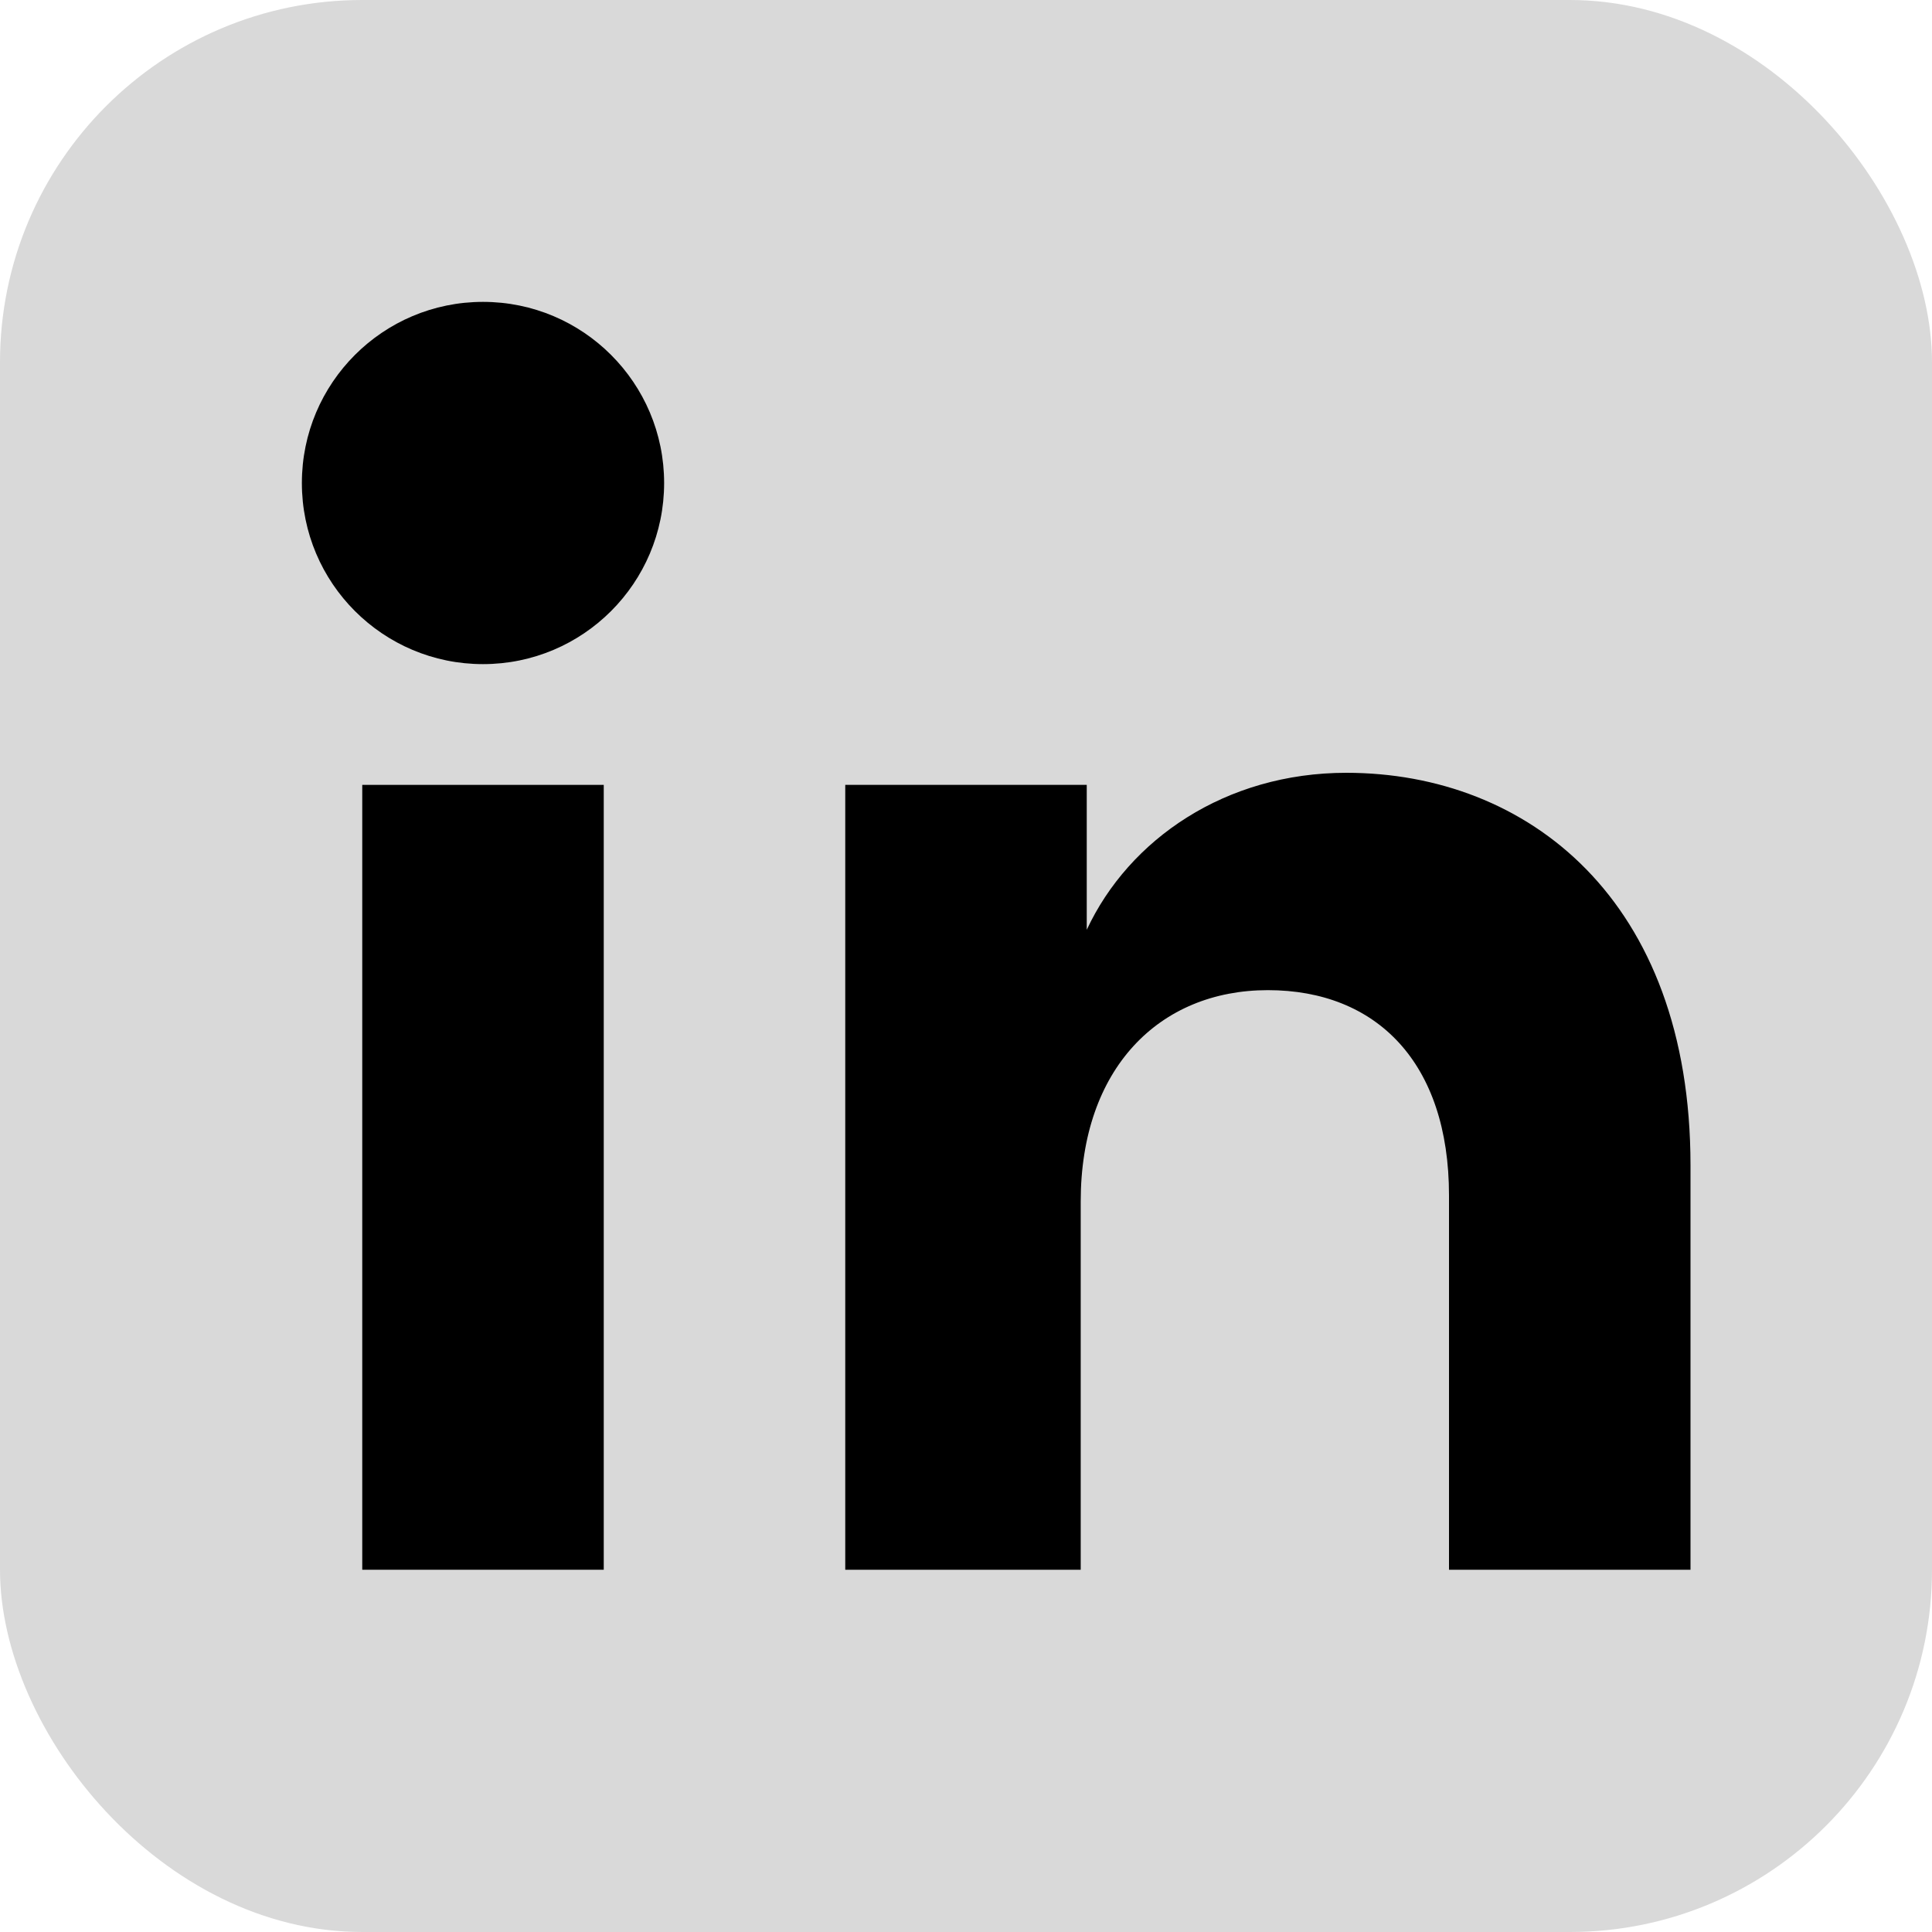 <svg xmlns='http://www.w3.org/2000/svg' viewBox='0 0 32 32' width='32' height='32' aria-hidden='true'><rect width='32' height='32' rx='6' fill='currentColor' opacity='.15'/><rect x='6' y='13' width='4' height='13' fill='currentColor'/><circle cx='8' cy='8' r='3' fill='currentColor'/><path d='M14 13h4v2.4c.7-1.5 2.3-2.6 4.3-2.6 3 0 5.7 2.1 5.7 6.5V26h-4v-6.2c0-2.2-1.2-3.4-3-3.4s-3.1 1.3-3.1 3.5V26h-3.9V13z' fill='currentColor'/></svg>